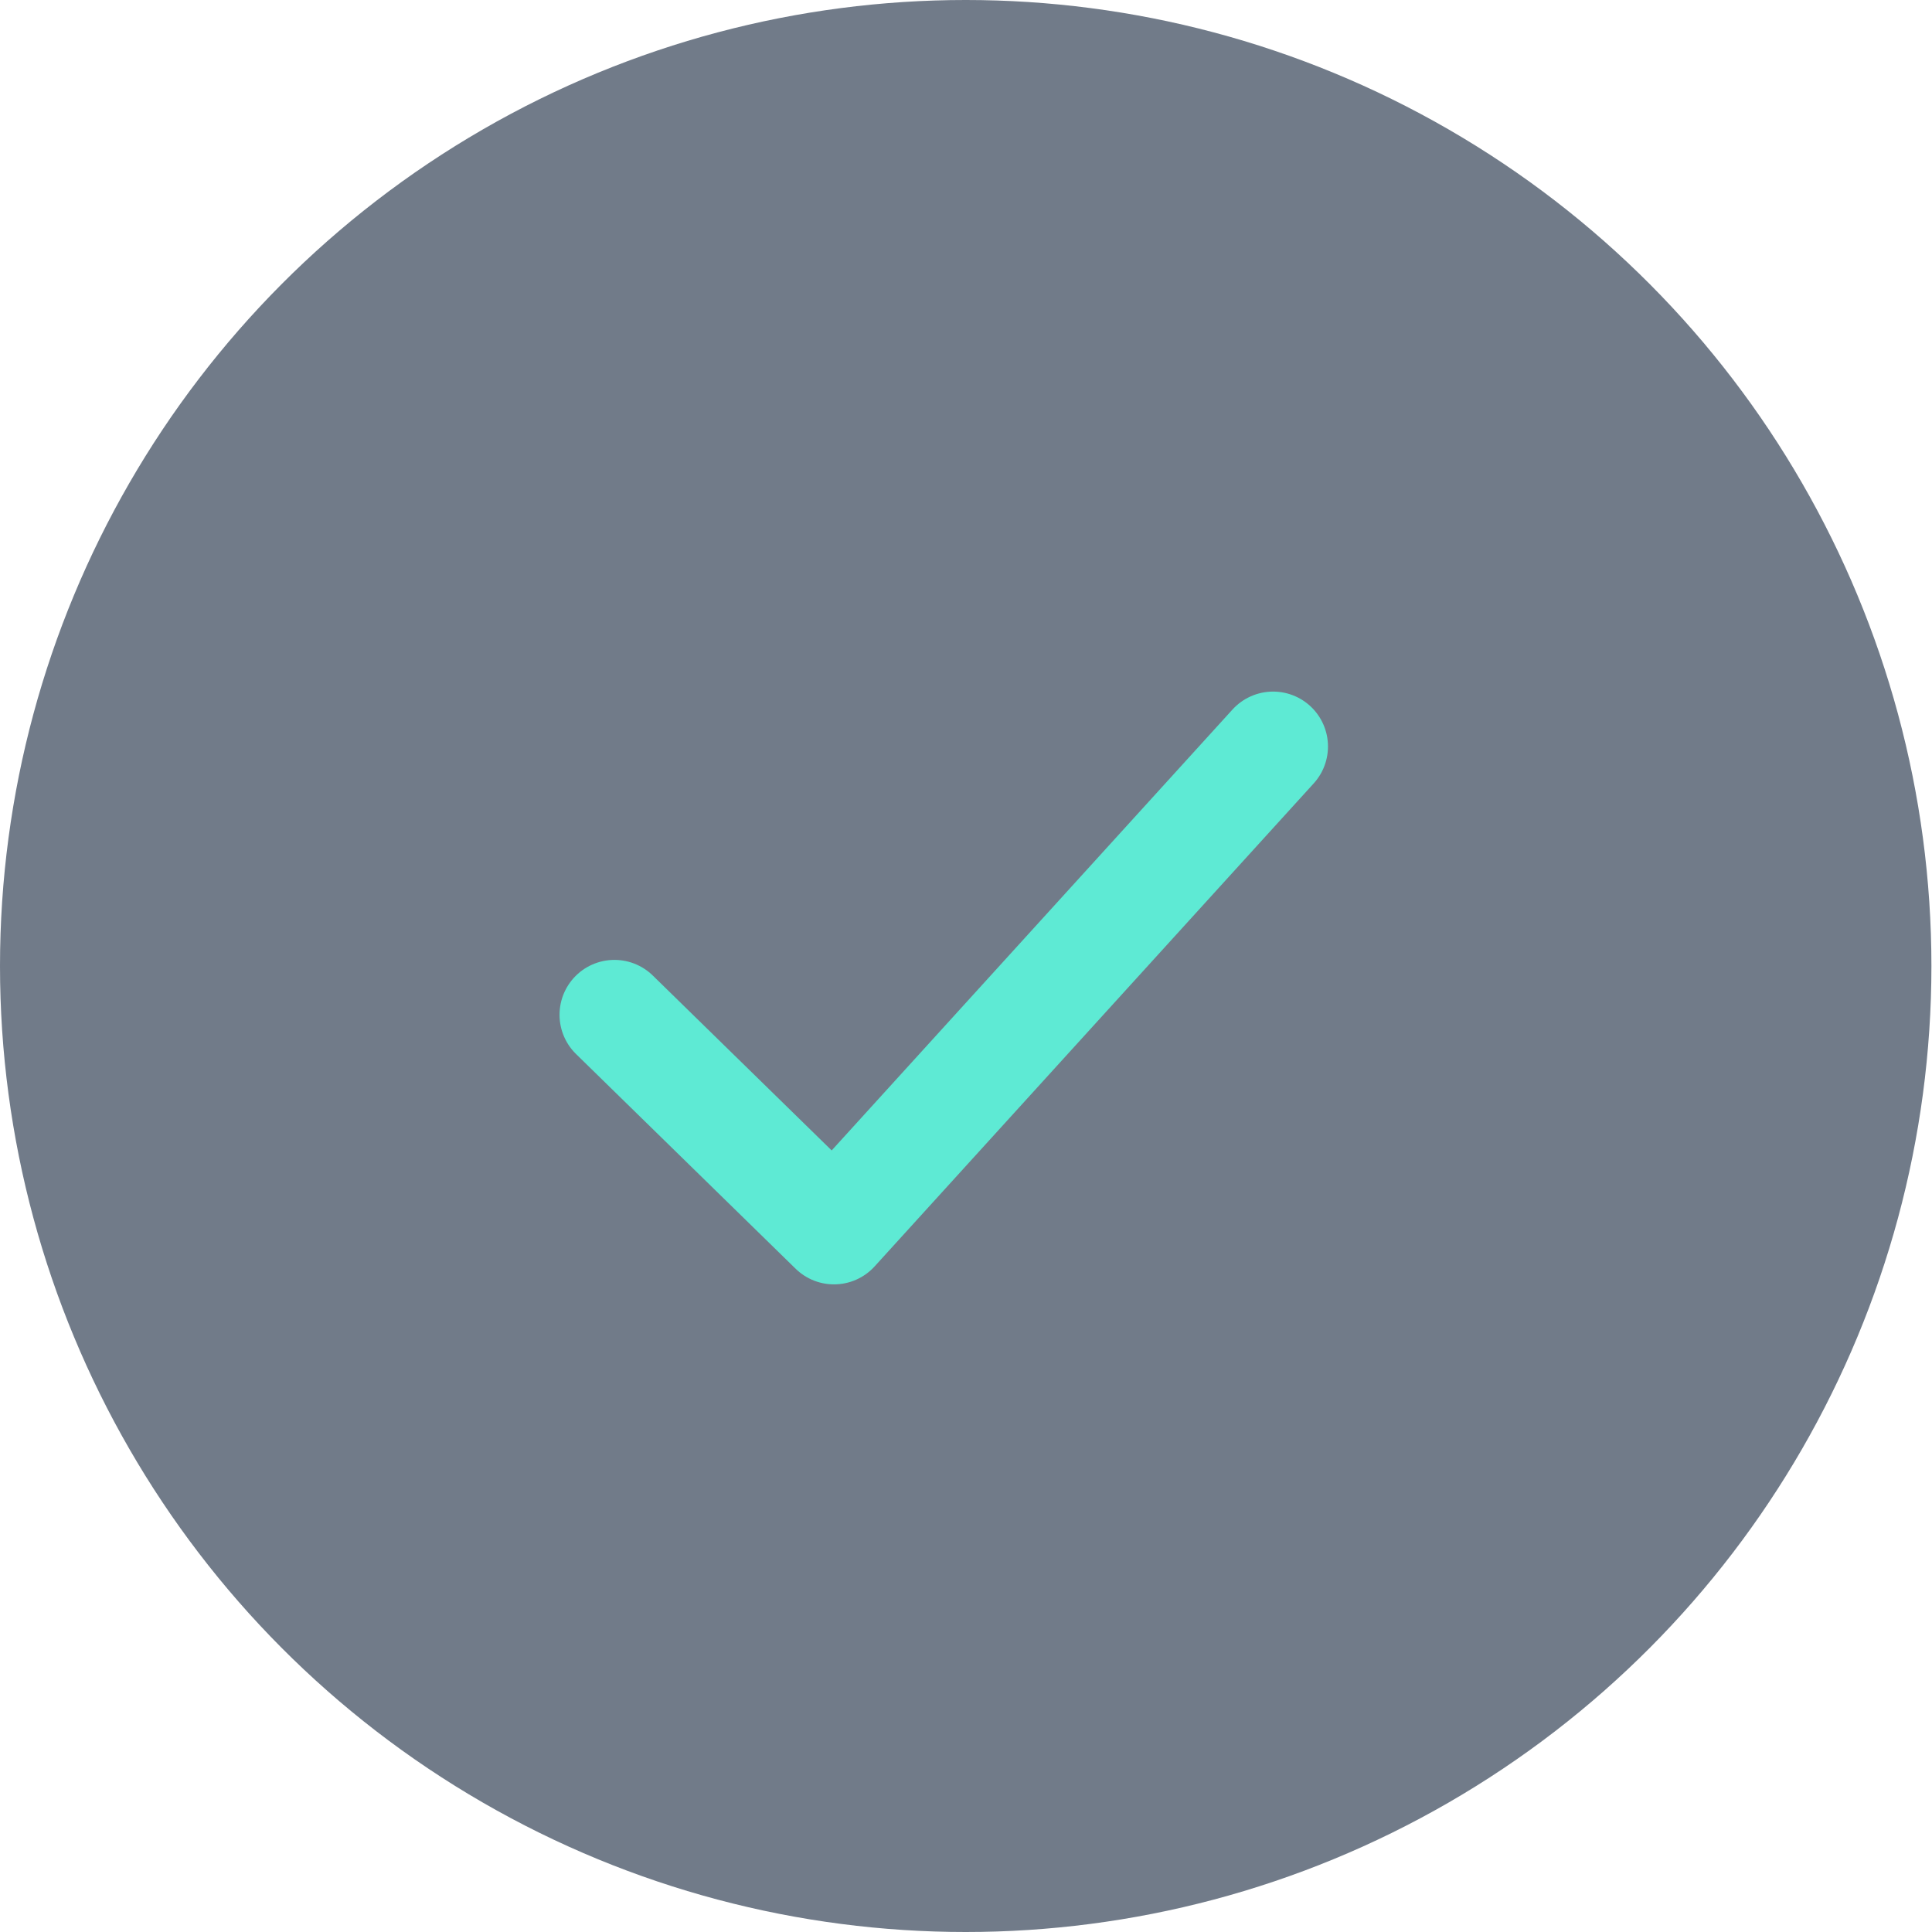 <?xml version="1.0" encoding="UTF-8"?>
<svg width="40px" height="40px" viewBox="0 0 40 40" version="1.1" xmlns="http://www.w3.org/2000/svg" xmlns:xlink="http://www.w3.org/1999/xlink">
    <title>Group</title>
    <g id="Landing-Pages" stroke="none" stroke-width="1" fill="none" fill-rule="evenodd">
        <g id="enterprise-ciam-vercel-landing-final" transform="translate(-399, -2022)">
            <g id="Group" transform="translate(399, 2022)">
                <ellipse id="Ellipse" fill="#334155" fill-rule="nonzero" opacity="0.695" cx="19.994" cy="20" rx="19.994" ry="20"></ellipse>
                <polyline id="Vector-3" stroke="#5EEAD4" stroke-width="2.273" stroke-linecap="round" stroke-linejoin="round" fill-rule="nonzero" points="12.721 21.01 17.267 25.455 26.358 15.455"></polyline>
            </g>
        </g>
    </g>
</svg>